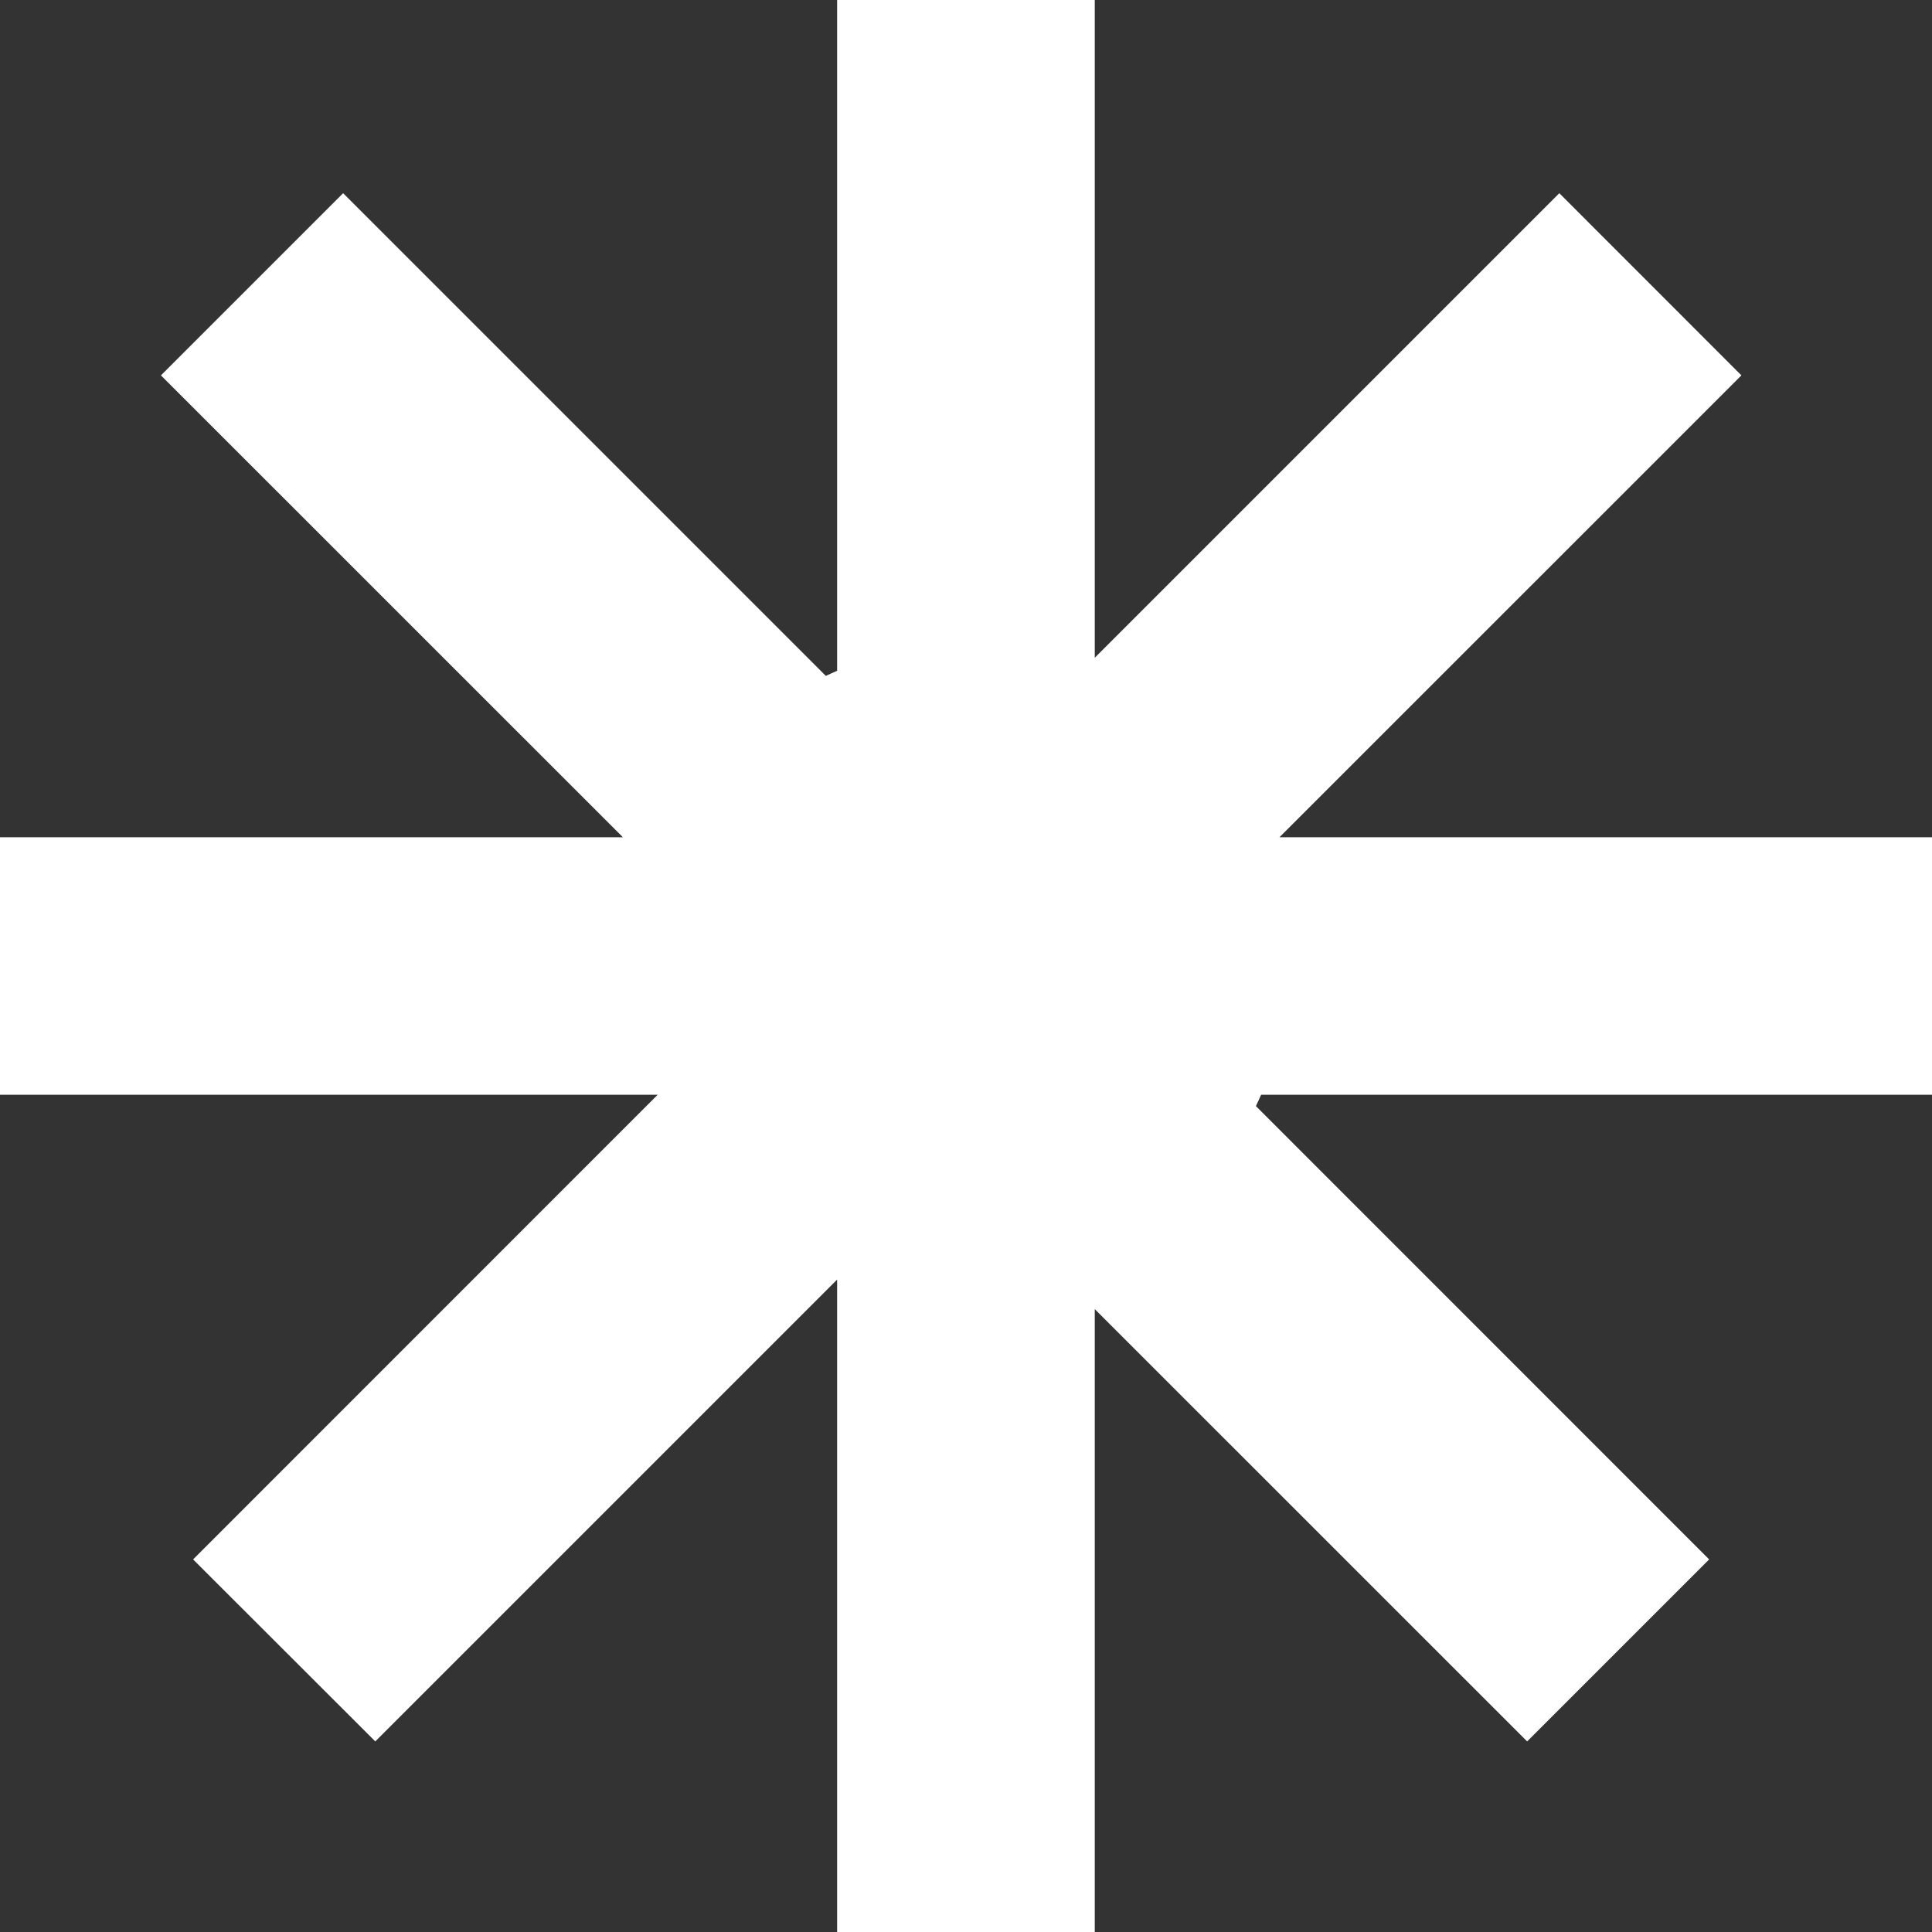 <?xml version="1.0" encoding="UTF-8"?> <svg xmlns="http://www.w3.org/2000/svg" width="20" height="20" viewBox="0 0 20 20" fill="none"><rect x="0" y="0" width="20" height="20" fill="#333333" stroke="none"/><path d="M11.333 6.809L16.142 2L18.027 3.886L13.245 8.667H20V11.333H13.055C13.037 11.373 13.02 11.412 13.001 11.45L17.693 16.143L15.809 18.027L11.333 13.552V20H8.666V13.246L3.885 18.027L1.999 16.143L6.808 11.333H0V8.667H6.448L1.666 3.886L3.552 2L8.549 6.997C8.587 6.978 8.627 6.962 8.666 6.944V0H11.333V6.809Z" fill="white"></path></svg> 